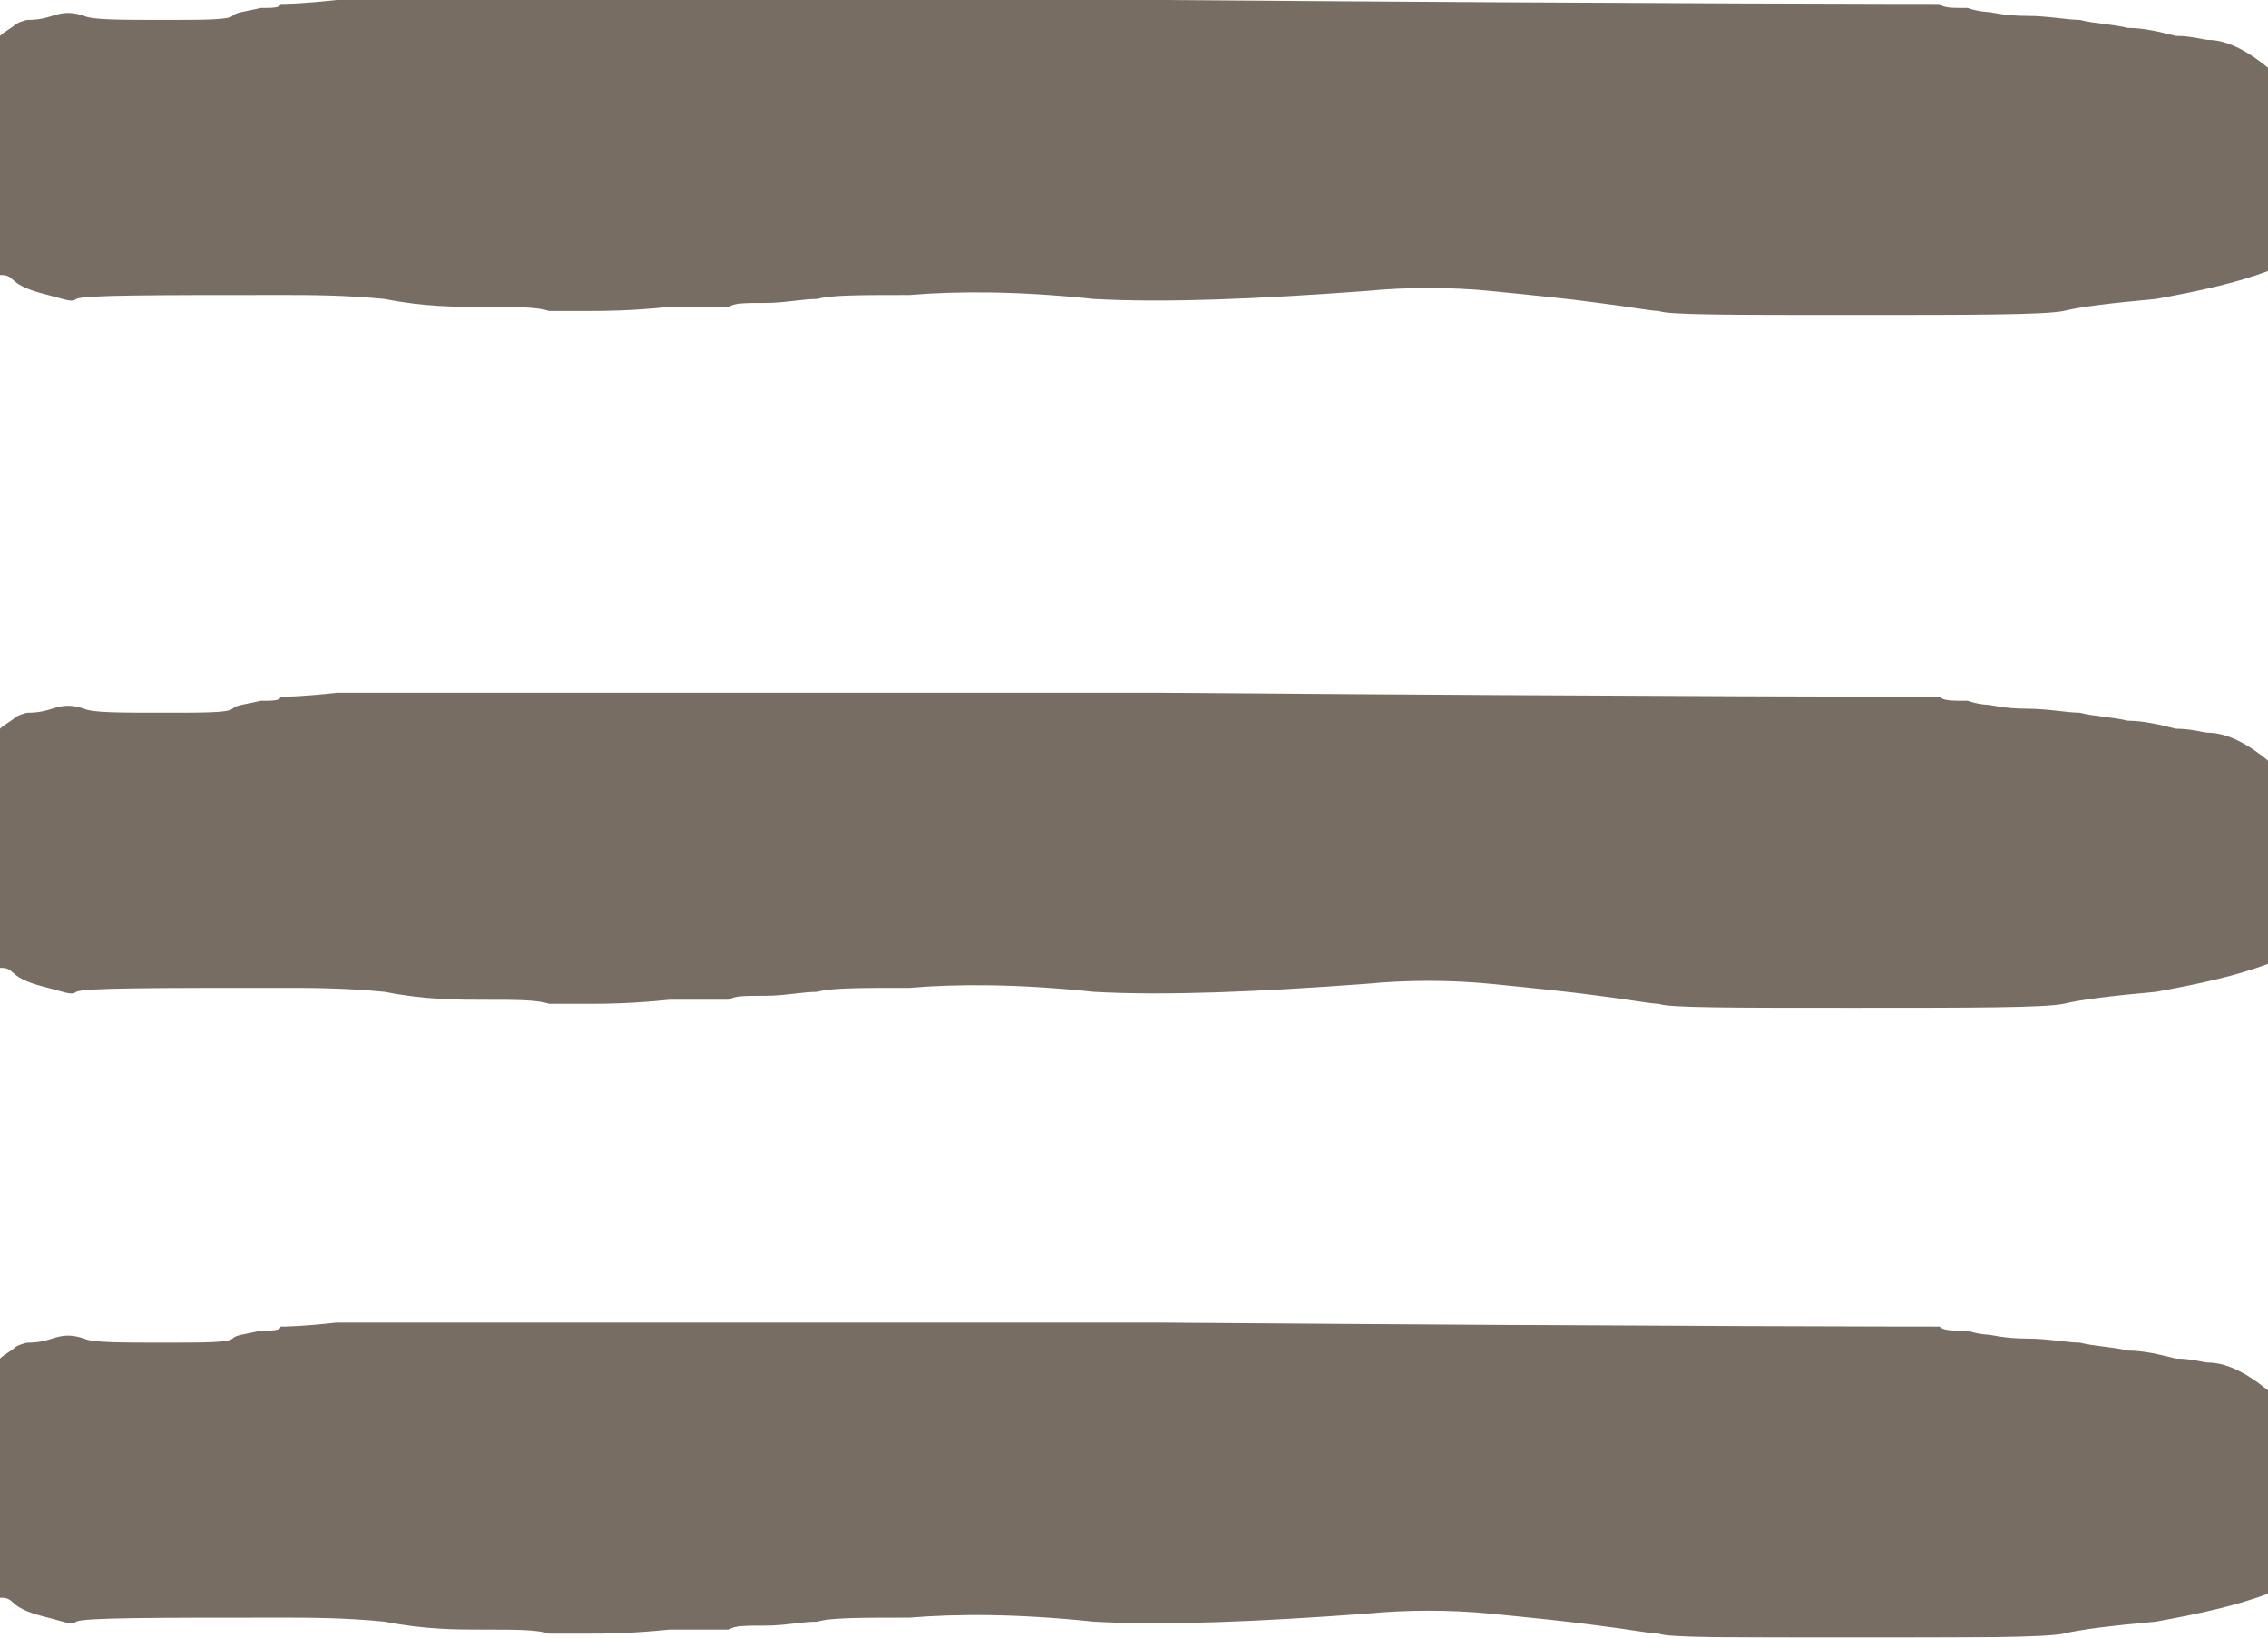 <?xml version="1.0" encoding="UTF-8"?> <svg xmlns="http://www.w3.org/2000/svg" width="36" height="26" viewBox="0 0 36 26" fill="none"> <g style="mix-blend-mode:multiply" opacity="0.89"> <path d="M5.343 21C5.979 21 10.304 21 18.445 21C26.587 21.063 30.657 21.063 30.785 21.063C30.848 21.127 30.975 21.127 31.23 21.127C31.421 21.19 31.548 21.19 31.548 21.19C31.611 21.19 31.802 21.253 32.184 21.253C32.502 21.253 32.82 21.317 33.011 21.317C33.265 21.38 33.519 21.38 33.774 21.443C34.028 21.443 34.283 21.506 34.537 21.57C34.791 21.57 34.982 21.633 35.046 21.633C35.3 21.633 35.618 21.759 36 22.076V25.304C35.491 25.494 34.919 25.62 34.219 25.747C33.519 25.81 33.011 25.873 32.756 25.937C32.438 26 31.293 26 29.385 26C27.477 26 26.459 26 26.332 25.937C26.205 25.937 25.887 25.873 25.378 25.81C24.933 25.747 24.297 25.683 23.661 25.62C23.025 25.557 22.325 25.557 21.689 25.62C19.972 25.747 18.509 25.81 17.364 25.747C16.155 25.62 15.201 25.62 14.438 25.683C13.675 25.683 13.166 25.683 12.975 25.747C12.721 25.747 12.466 25.81 12.148 25.81C11.83 25.81 11.64 25.81 11.576 25.873C11.512 25.873 11.194 25.873 10.622 25.873C9.986 25.937 9.604 25.937 9.35 25.937C9.095 25.937 8.905 25.937 8.714 25.937C8.523 25.873 8.205 25.873 7.696 25.873C7.251 25.873 6.742 25.873 6.106 25.747C5.47 25.683 4.898 25.683 4.516 25.683C2.417 25.683 1.336 25.683 1.208 25.747C1.145 25.81 1.018 25.747 0.763 25.683C0.509 25.62 0.318 25.557 0.191 25.43C0.127 25.367 0.064 25.367 0 25.367C0 25.367 0 24.734 0 23.468V21.57C0.064 21.506 0.191 21.443 0.254 21.38C0.382 21.317 0.445 21.317 0.445 21.317C0.509 21.317 0.636 21.317 0.827 21.253C1.018 21.19 1.145 21.19 1.336 21.253C1.463 21.317 1.908 21.317 2.608 21.317C3.244 21.317 3.625 21.317 3.689 21.253C3.753 21.19 3.88 21.19 4.134 21.127C4.325 21.127 4.452 21.127 4.452 21.063C4.516 21.063 4.77 21.063 5.343 21Z" fill="#3E3121" fill-opacity="0.79"></path> </g> <g style="mix-blend-mode:multiply" opacity="0.89"> <path d="M5.343 11C5.979 11 10.304 11 18.445 11C26.587 11.063 30.657 11.063 30.785 11.063C30.848 11.127 30.975 11.127 31.23 11.127C31.421 11.19 31.548 11.19 31.548 11.19C31.611 11.19 31.802 11.253 32.184 11.253C32.502 11.253 32.82 11.316 33.011 11.316C33.265 11.38 33.519 11.38 33.774 11.443C34.028 11.443 34.283 11.506 34.537 11.57C34.791 11.57 34.982 11.633 35.046 11.633C35.3 11.633 35.618 11.759 36 12.076V15.304C35.491 15.494 34.919 15.62 34.219 15.747C33.519 15.81 33.011 15.873 32.756 15.937C32.438 16 31.293 16 29.385 16C27.477 16 26.459 16 26.332 15.937C26.205 15.937 25.887 15.873 25.378 15.81C24.933 15.747 24.297 15.684 23.661 15.62C23.025 15.557 22.325 15.557 21.689 15.62C19.972 15.747 18.509 15.81 17.364 15.747C16.155 15.62 15.201 15.62 14.438 15.684C13.675 15.684 13.166 15.684 12.975 15.747C12.721 15.747 12.466 15.81 12.148 15.81C11.83 15.81 11.64 15.81 11.576 15.873C11.512 15.873 11.194 15.873 10.622 15.873C9.986 15.937 9.604 15.937 9.35 15.937C9.095 15.937 8.905 15.937 8.714 15.937C8.523 15.873 8.205 15.873 7.696 15.873C7.251 15.873 6.742 15.873 6.106 15.747C5.47 15.684 4.898 15.684 4.516 15.684C2.417 15.684 1.336 15.684 1.208 15.747C1.145 15.81 1.018 15.747 0.763 15.684C0.509 15.62 0.318 15.557 0.191 15.43C0.127 15.367 0.064 15.367 0 15.367C0 15.367 0 14.734 0 13.468V11.57C0.064 11.506 0.191 11.443 0.254 11.38C0.382 11.316 0.445 11.316 0.445 11.316C0.509 11.316 0.636 11.316 0.827 11.253C1.018 11.19 1.145 11.19 1.336 11.253C1.463 11.316 1.908 11.316 2.608 11.316C3.244 11.316 3.625 11.316 3.689 11.253C3.753 11.19 3.88 11.19 4.134 11.127C4.325 11.127 4.452 11.127 4.452 11.063C4.516 11.063 4.77 11.063 5.343 11Z" fill="#3E3121" fill-opacity="0.79"></path> </g> <g style="mix-blend-mode:multiply" opacity="0.89"> <path d="M5.343 0C5.979 0 10.304 0 18.445 0C26.587 0.063 30.657 0.063 30.785 0.063C30.848 0.127 30.975 0.127 31.23 0.127C31.421 0.19 31.548 0.19 31.548 0.19C31.611 0.19 31.802 0.253 32.184 0.253C32.502 0.253 32.82 0.316 33.011 0.316C33.265 0.38 33.519 0.38 33.774 0.443C34.028 0.443 34.283 0.506 34.537 0.57C34.791 0.57 34.982 0.633 35.046 0.633C35.3 0.633 35.618 0.759 36 1.076V4.304C35.491 4.494 34.919 4.62 34.219 4.747C33.519 4.81 33.011 4.873 32.756 4.937C32.438 5 31.293 5 29.385 5C27.477 5 26.459 5 26.332 4.937C26.205 4.937 25.887 4.873 25.378 4.81C24.933 4.747 24.297 4.684 23.661 4.62C23.025 4.557 22.325 4.557 21.689 4.62C19.972 4.747 18.509 4.81 17.364 4.747C16.155 4.62 15.201 4.62 14.438 4.684C13.675 4.684 13.166 4.684 12.975 4.747C12.721 4.747 12.466 4.81 12.148 4.81C11.83 4.81 11.64 4.81 11.576 4.873C11.512 4.873 11.194 4.873 10.622 4.873C9.986 4.937 9.604 4.937 9.35 4.937C9.095 4.937 8.905 4.937 8.714 4.937C8.523 4.873 8.205 4.873 7.696 4.873C7.251 4.873 6.742 4.873 6.106 4.747C5.47 4.684 4.898 4.684 4.516 4.684C2.417 4.684 1.336 4.684 1.208 4.747C1.145 4.81 1.018 4.747 0.763 4.684C0.509 4.62 0.318 4.557 0.191 4.43C0.127 4.367 0.064 4.367 0 4.367C0 4.367 0 3.734 0 2.468V0.57C0.064 0.506 0.191 0.443 0.254 0.38C0.382 0.316 0.445 0.316 0.445 0.316C0.509 0.316 0.636 0.316 0.827 0.253C1.018 0.19 1.145 0.19 1.336 0.253C1.463 0.316 1.908 0.316 2.608 0.316C3.244 0.316 3.625 0.316 3.689 0.253C3.753 0.19 3.88 0.19 4.134 0.127C4.325 0.127 4.452 0.127 4.452 0.063C4.516 0.063 4.77 0.063 5.343 0Z" fill="#3E3121" fill-opacity="0.79"></path> </g> </svg> 